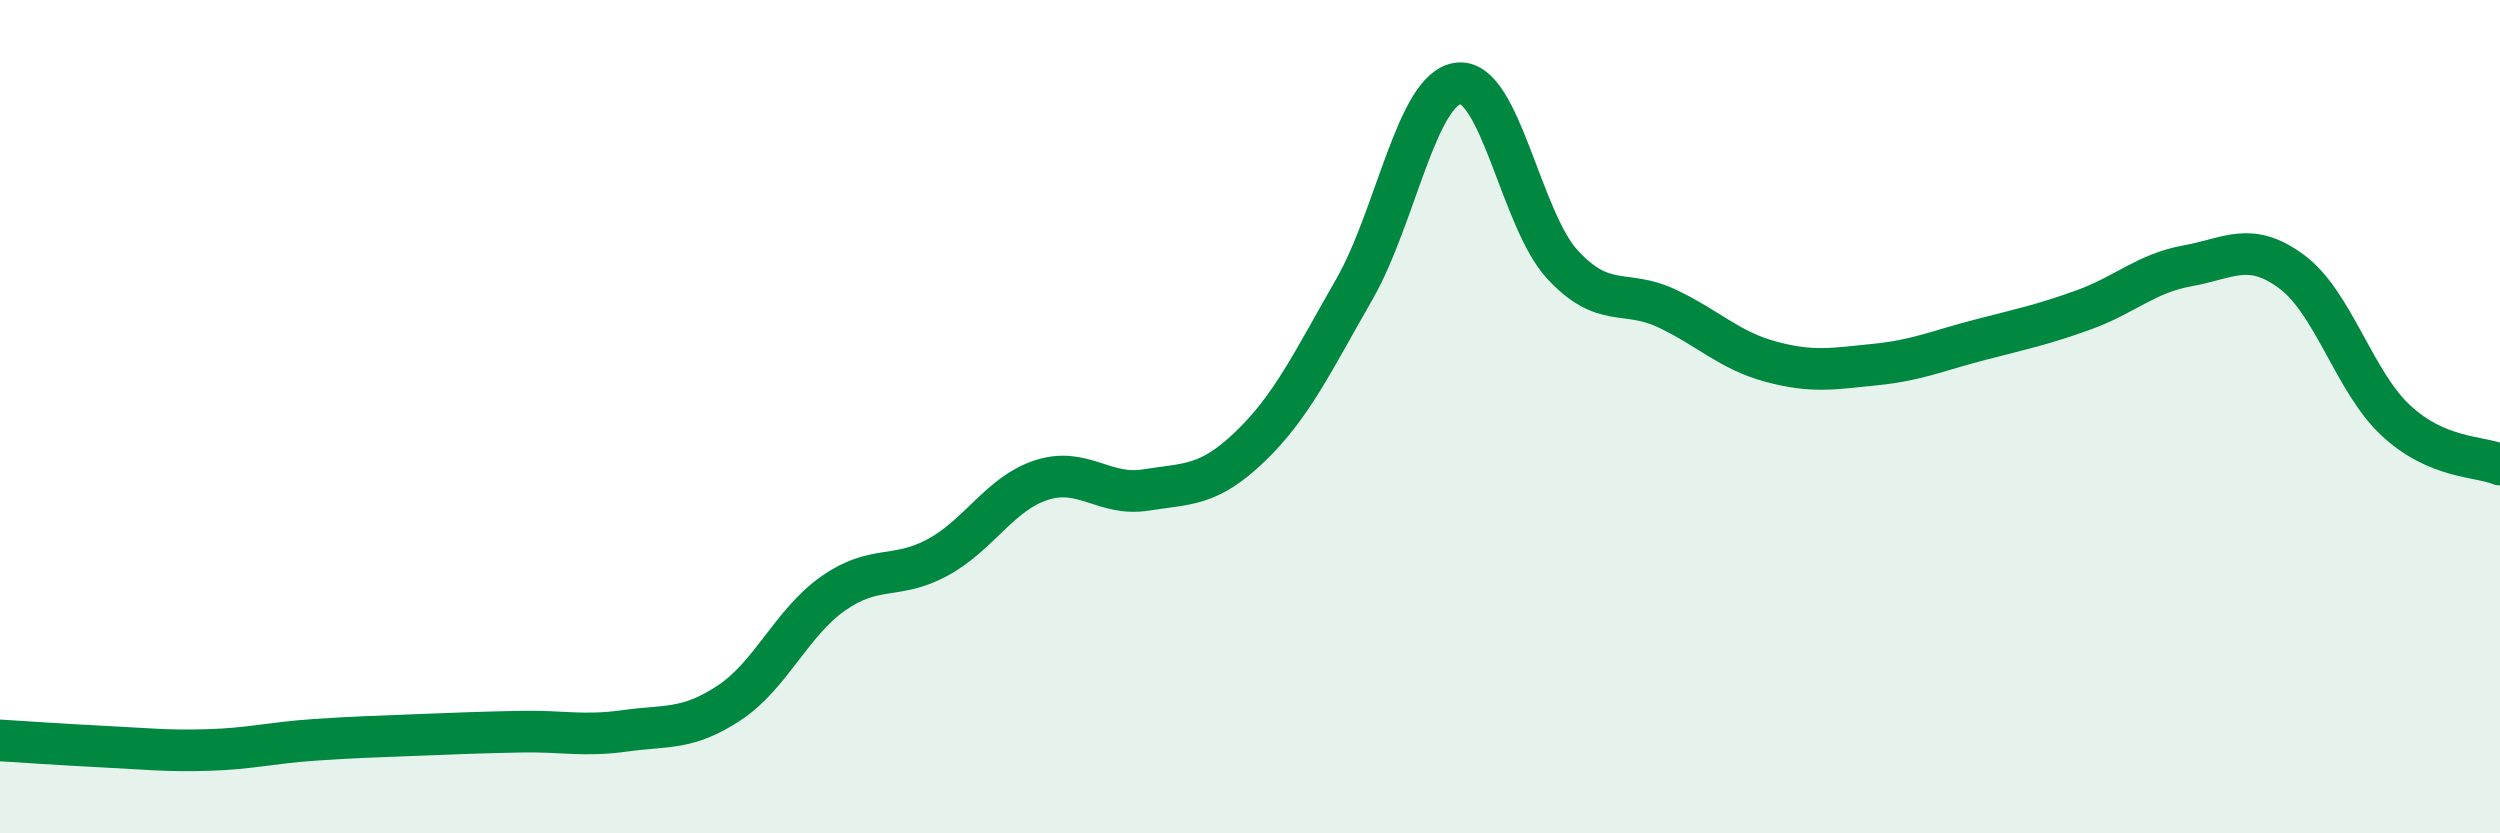 
    <svg width="60" height="20" viewBox="0 0 60 20" xmlns="http://www.w3.org/2000/svg">
      <path
        d="M 0,17.77 C 0.5,17.8 1.5,17.87 2.5,17.92 C 3.5,17.97 4,18.03 5,18 C 6,17.97 6.5,17.83 7.5,17.76 C 8.5,17.69 9,17.68 10,17.64 C 11,17.6 11.5,17.58 12.5,17.56 C 13.5,17.54 14,17.68 15,17.54 C 16,17.4 16.5,17.53 17.5,16.87 C 18.5,16.21 19,14.94 20,14.24 C 21,13.54 21.5,13.92 22.5,13.38 C 23.5,12.84 24,11.84 25,11.52 C 26,11.2 26.5,11.92 27.5,11.76 C 28.5,11.6 29,11.68 30,10.72 C 31,9.76 31.5,8.69 32.5,6.95 C 33.5,5.21 34,2.12 35,2 C 36,1.88 36.5,5.27 37.5,6.35 C 38.5,7.43 39,6.93 40,7.4 C 41,7.87 41.5,8.41 42.5,8.68 C 43.5,8.95 44,8.85 45,8.75 C 46,8.65 46.5,8.42 47.5,8.16 C 48.5,7.9 49,7.8 50,7.44 C 51,7.08 51.5,6.56 52.5,6.38 C 53.5,6.2 54,5.78 55,6.52 C 56,7.26 56.5,9.16 57.5,10.09 C 58.5,11.02 59.5,10.94 60,11.15L60 20L0 20Z"
        fill="#008740"
        opacity="0.1"
        stroke-linecap="round"
        stroke-linejoin="round"
      />
      <path
        d="M 0,17.77 C 0.5,17.8 1.5,17.87 2.5,17.92 C 3.5,17.97 4,18.03 5,18 C 6,17.97 6.5,17.83 7.5,17.76 C 8.5,17.69 9,17.68 10,17.64 C 11,17.6 11.5,17.58 12.5,17.56 C 13.5,17.54 14,17.68 15,17.54 C 16,17.4 16.5,17.53 17.5,16.87 C 18.5,16.21 19,14.94 20,14.24 C 21,13.54 21.5,13.92 22.5,13.38 C 23.5,12.84 24,11.84 25,11.52 C 26,11.2 26.5,11.92 27.5,11.76 C 28.5,11.6 29,11.68 30,10.72 C 31,9.76 31.5,8.69 32.5,6.95 C 33.5,5.21 34,2.12 35,2 C 36,1.88 36.5,5.27 37.5,6.35 C 38.5,7.43 39,6.93 40,7.4 C 41,7.87 41.5,8.41 42.5,8.68 C 43.5,8.95 44,8.85 45,8.75 C 46,8.65 46.5,8.42 47.5,8.16 C 48.5,7.9 49,7.8 50,7.44 C 51,7.08 51.5,6.56 52.5,6.38 C 53.5,6.2 54,5.78 55,6.52 C 56,7.26 56.5,9.16 57.5,10.09 C 58.5,11.02 59.5,10.94 60,11.15"
        stroke="#008740"
        stroke-width="1"
        fill="none"
        stroke-linecap="round"
        stroke-linejoin="round"
      />
    </svg>
  